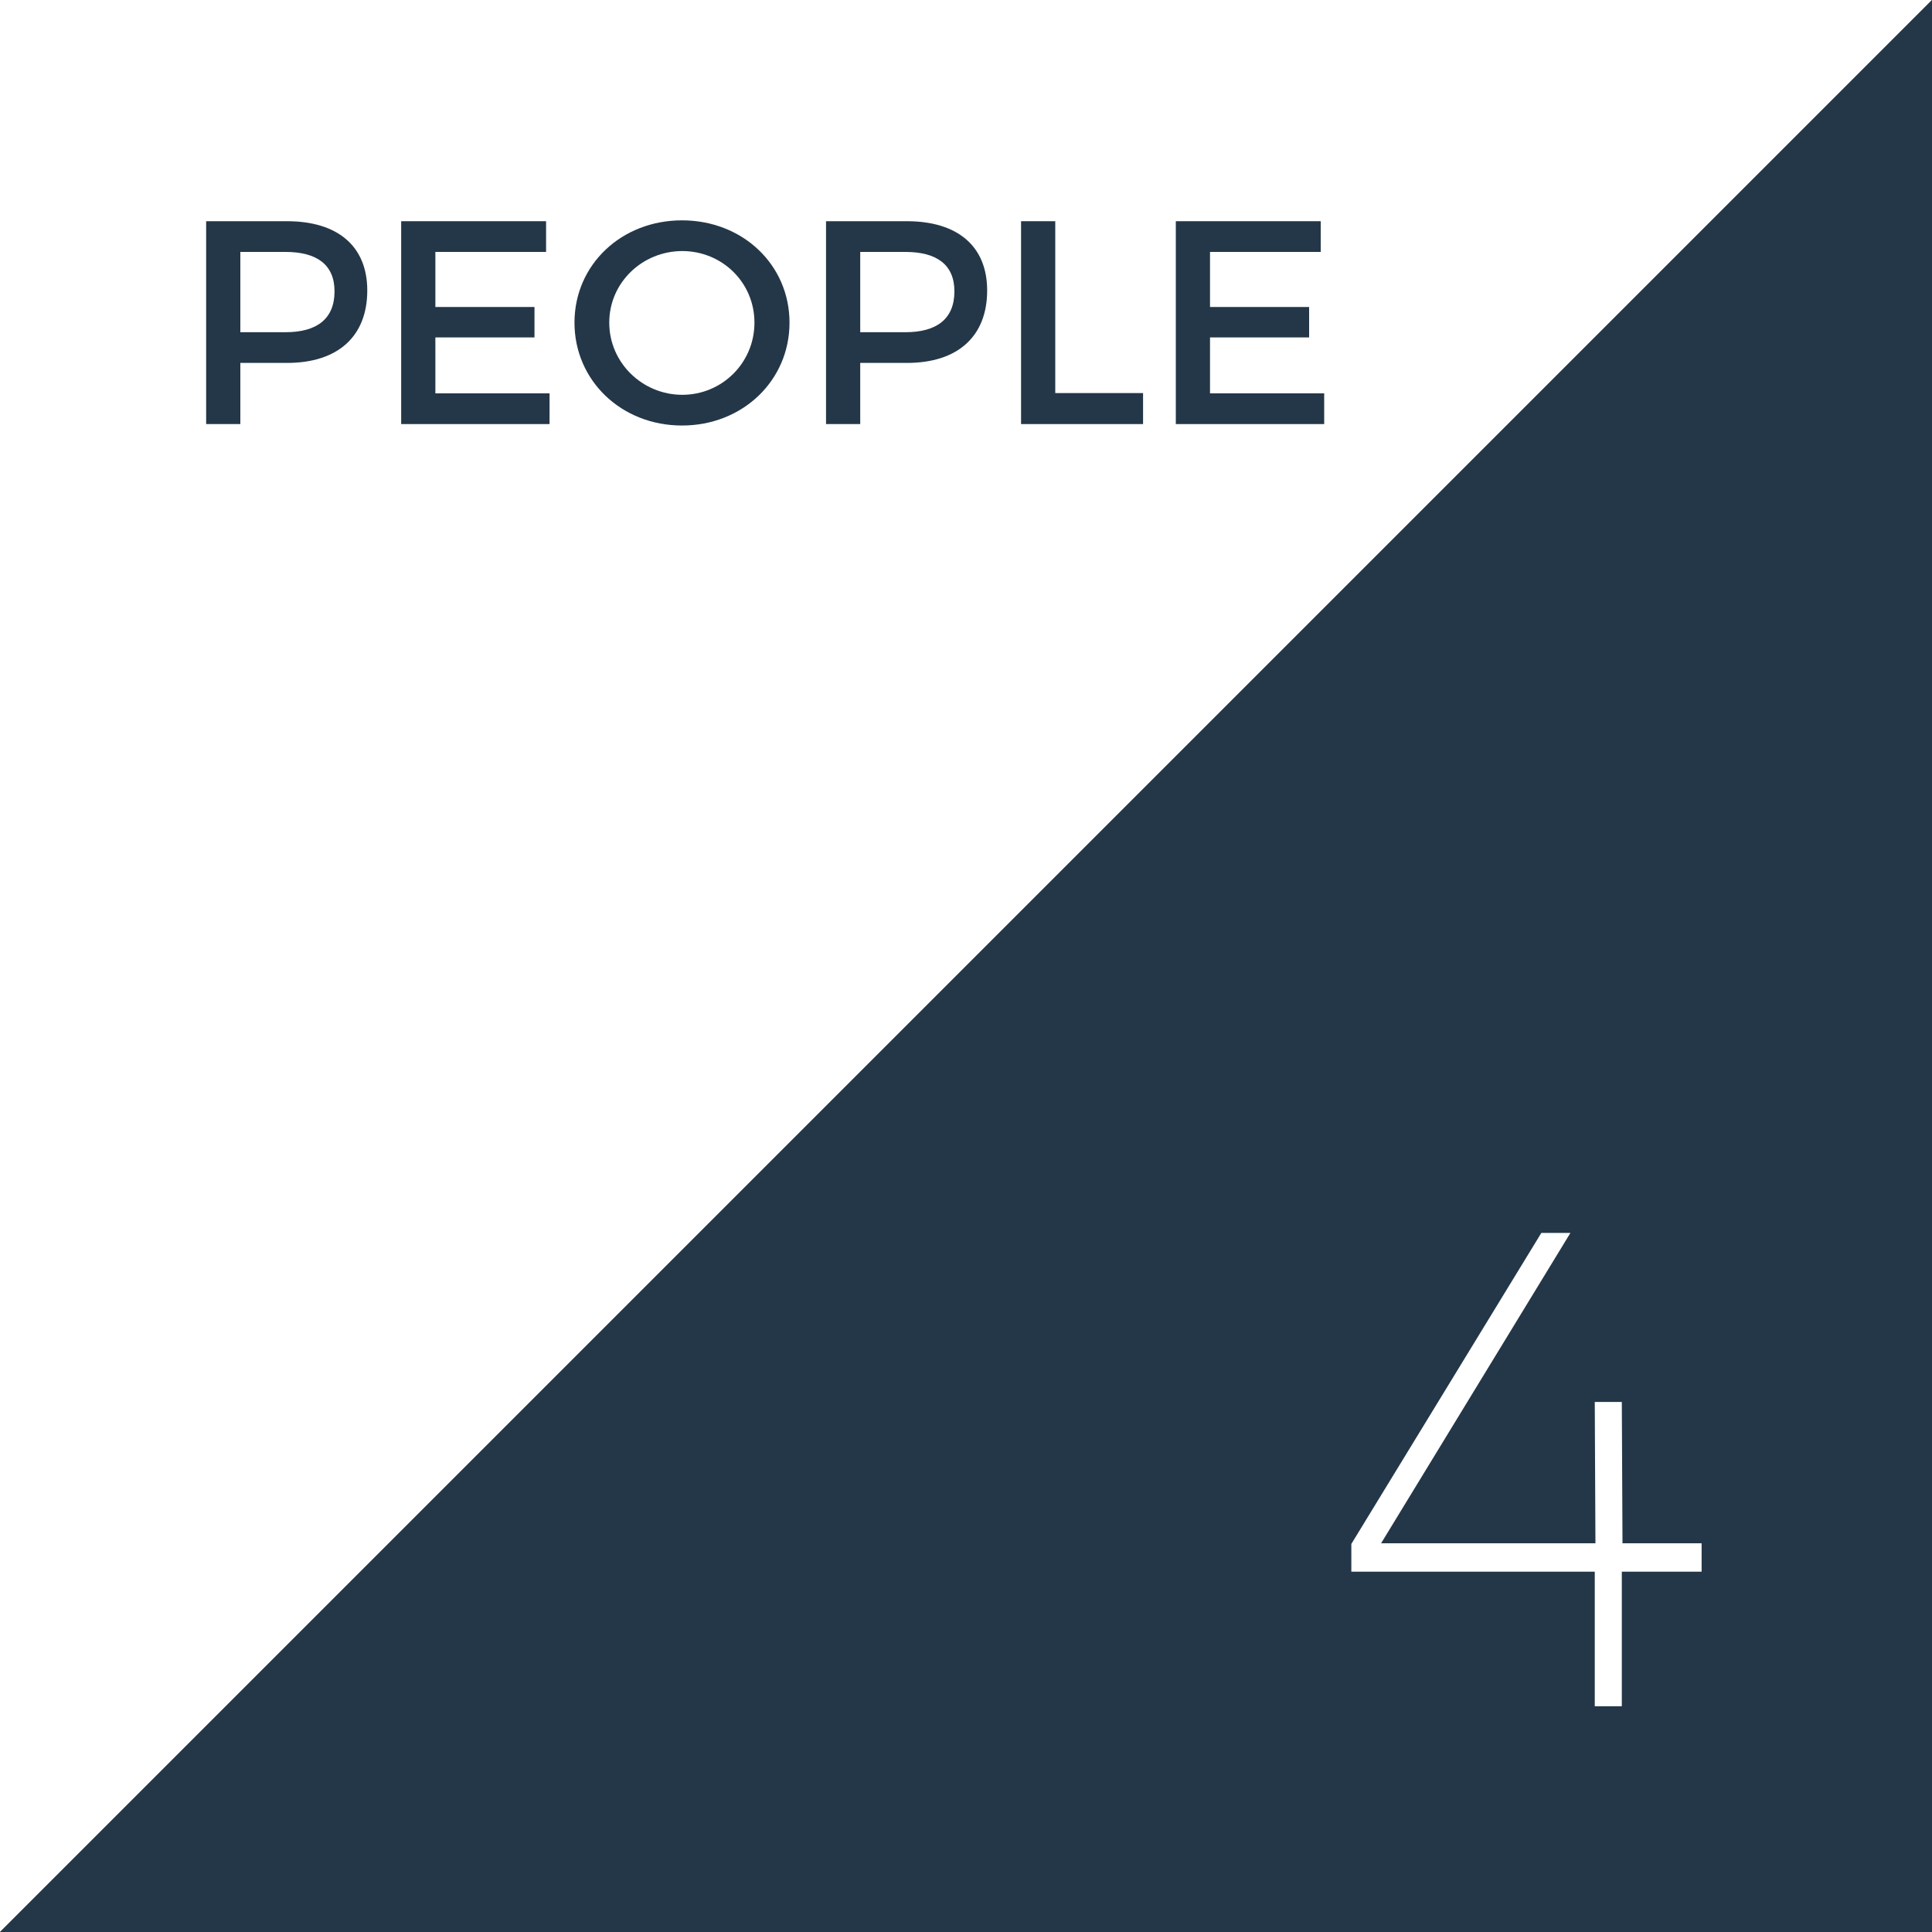 <?xml version="1.0" encoding="UTF-8"?>
<svg id="_レイヤー_1" data-name="レイヤー 1" xmlns="http://www.w3.org/2000/svg" width="200" height="200" viewBox="0 0 200 200">
  <rect x="0" y="0" width="200" height="200" fill="#808080" stroke="none"/>
  <defs>
    <style>
      .cls-1 {
        fill: #243748;
      }

      .cls-1, .cls-2 {
        stroke-width: 0px;
      }

      .cls-2 {
        fill: #fff;
      }
    </style>
  </defs>
  <polygon class="cls-2" points="0 200 0 0 200 0 0 200"/>
  <polygon class="cls-1" points="200 0 200 200 0 200 200 0"/>
  <g>
    <path class="cls-1" d="M38.02,30.07c0,4.74-3.03,7.5-8.31,7.5h-4.83v6.33h-3.54v-21h8.37c5.28,0,8.31,2.61,8.31,7.17ZM34.63,30.16c0-2.76-1.83-4.08-5.07-4.08h-4.68v8.31h4.68c3.24,0,5.07-1.38,5.07-4.23Z"/>
    <path class="cls-1" d="M56.53,22.9v3.18h-11.46v5.7h10.26v3.15h-10.26v5.79h11.82v3.18h-15.36v-21h15Z"/>
    <path class="cls-1" d="M81.73,33.4c0,6-4.86,10.65-11.13,10.65s-11.13-4.65-11.13-10.65,4.86-10.59,11.13-10.59,11.13,4.59,11.13,10.59ZM63.07,33.4c0,4.17,3.45,7.47,7.56,7.47s7.47-3.3,7.47-7.47-3.36-7.41-7.47-7.41-7.56,3.24-7.56,7.41Z"/>
    <path class="cls-1" d="M102.19,30.07c0,4.74-3.03,7.5-8.31,7.5h-4.83v6.33h-3.54v-21h8.37c5.28,0,8.31,2.61,8.31,7.17ZM98.8,30.16c0-2.76-1.83-4.08-5.07-4.08h-4.68v8.31h4.68c3.24,0,5.07-1.38,5.07-4.23Z"/>
    <path class="cls-1" d="M109.24,22.9v17.79h9.09v3.21h-12.63v-21h3.54Z"/>
    <path class="cls-1" d="M136.72,22.9v3.18h-11.46v5.7h10.26v3.15h-10.26v5.79h11.82v3.18h-15.36v-21h15Z"/>
  </g>
  <path class="cls-2" d="M162.57,127.63l-19.6,32.13h22.19l-.07-14.63h2.8l.07,14.63h8.19v2.94h-8.26v13.93h-2.8v-13.93h-25.2v-2.87l19.67-32.2h3.01Z"/>
</svg>